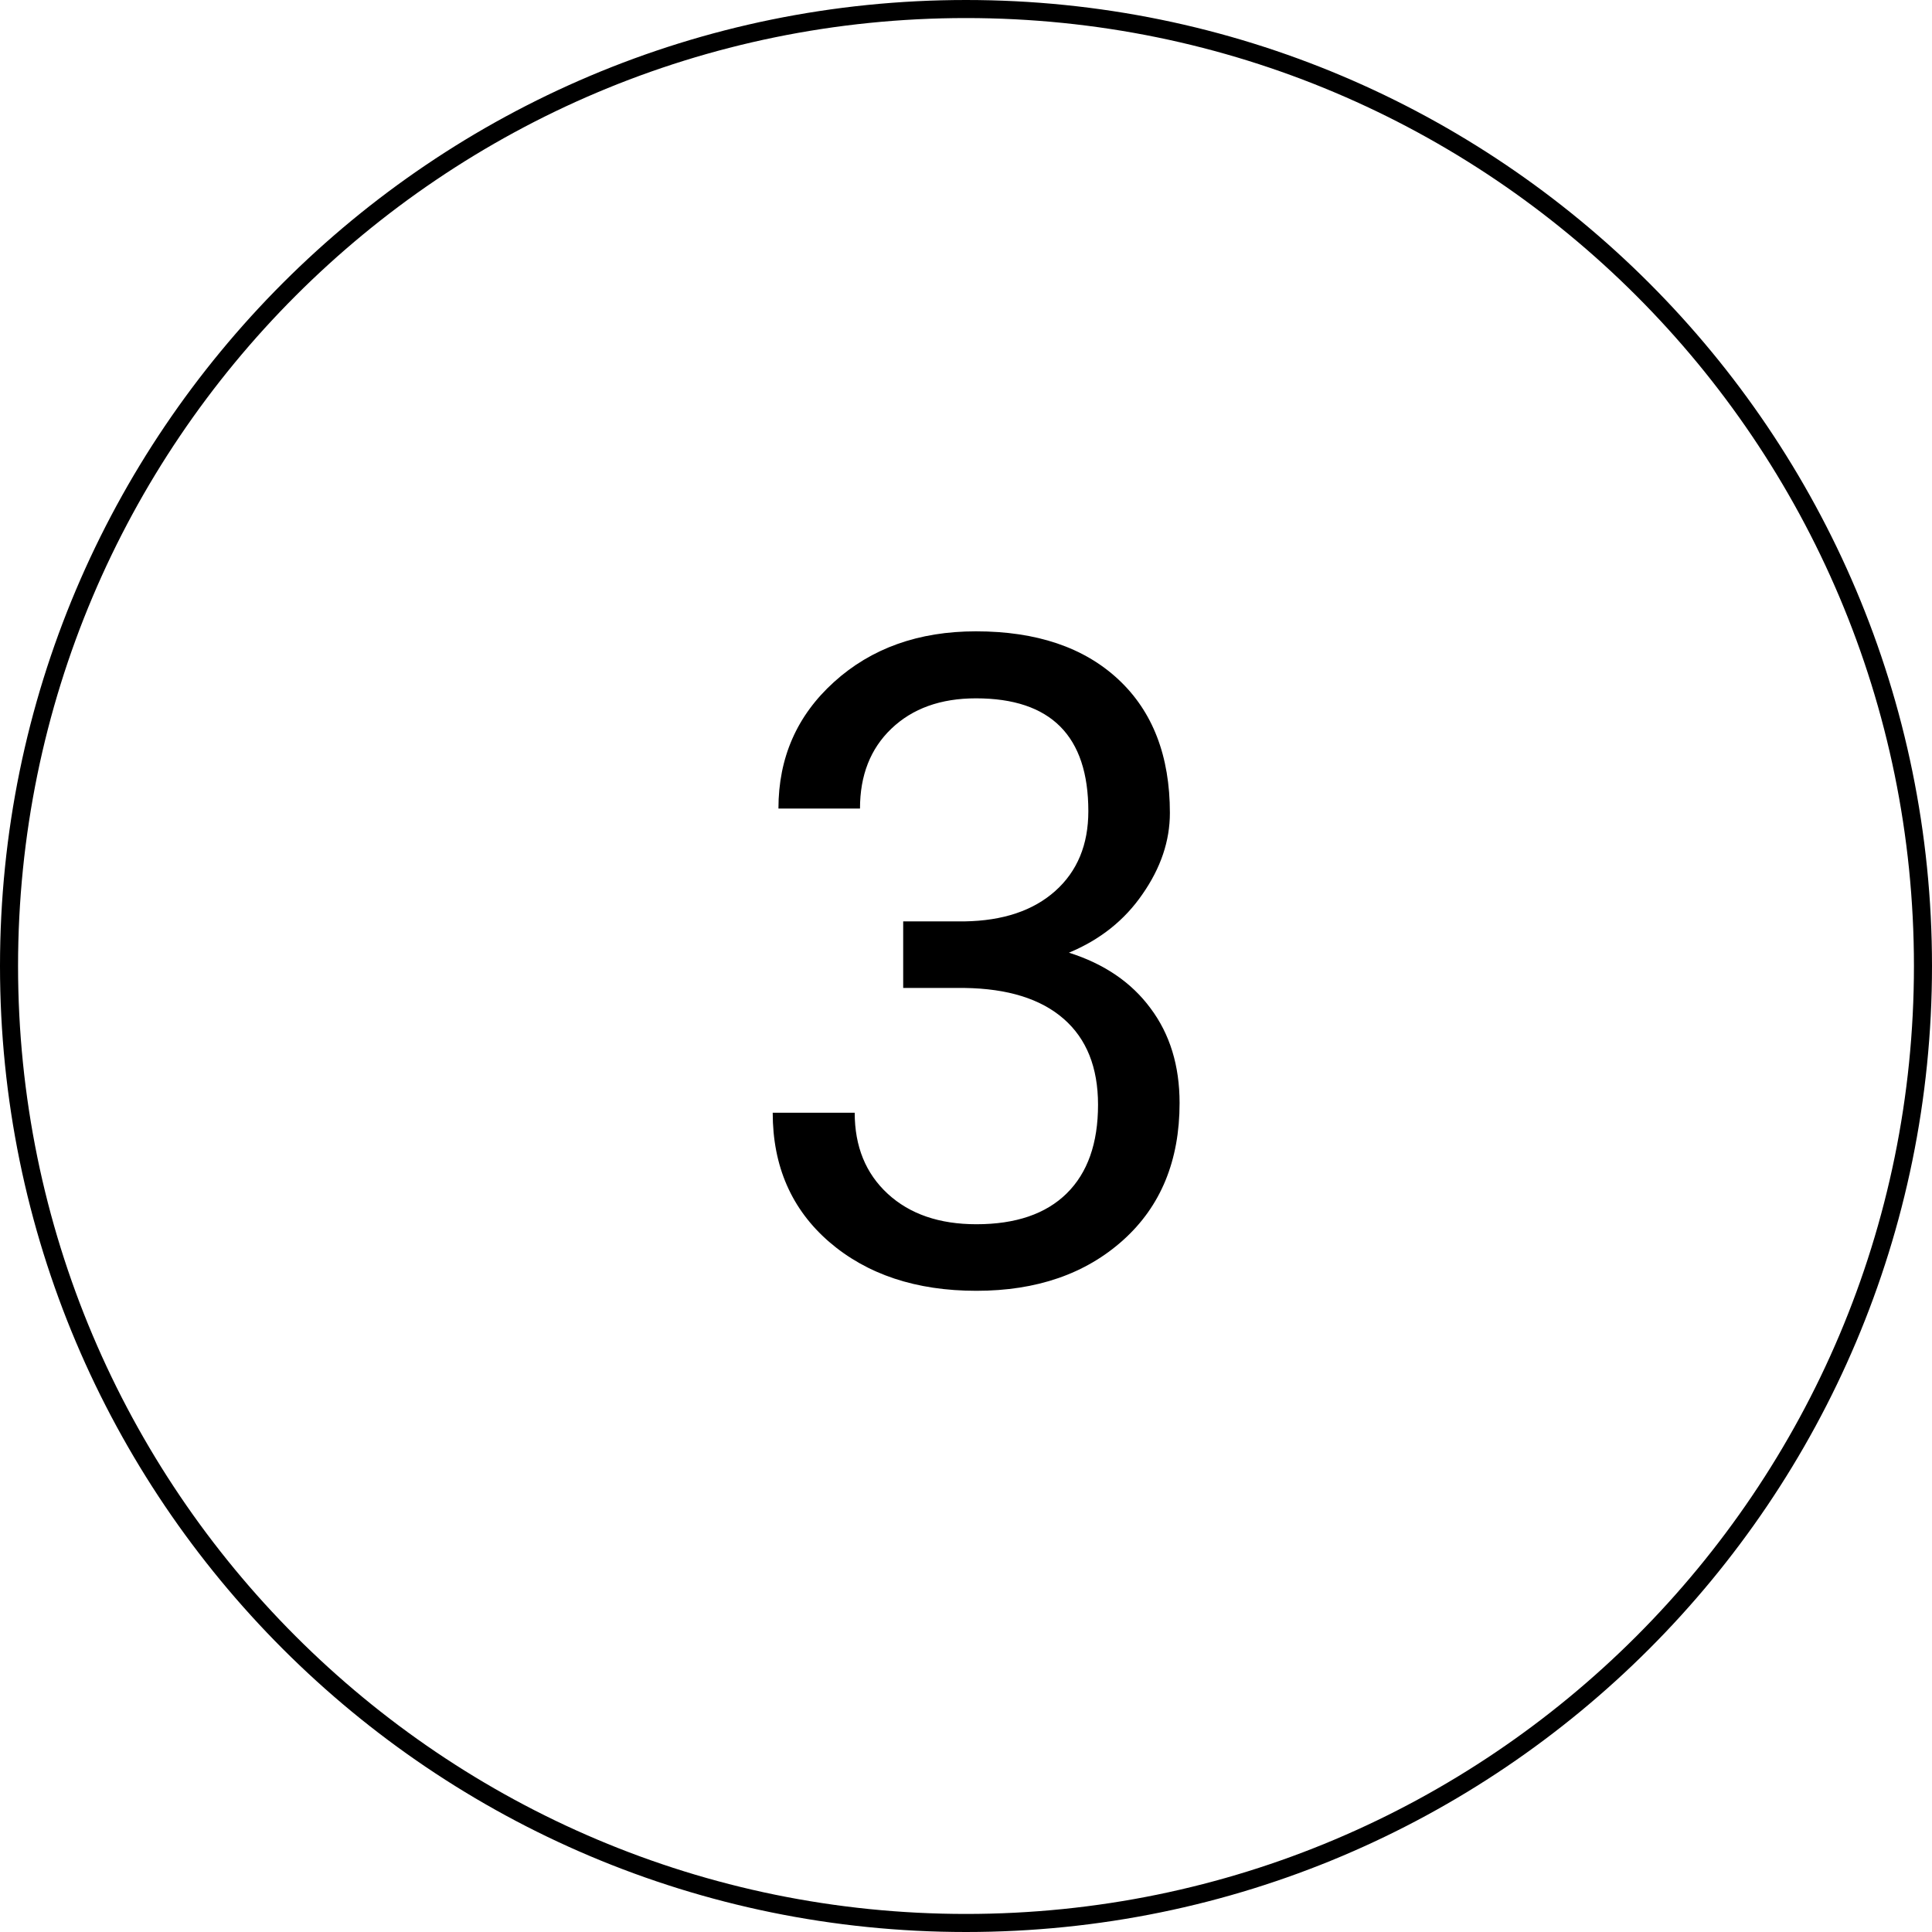 <?xml version="1.0" encoding="UTF-8"?> <svg xmlns="http://www.w3.org/2000/svg" width="214" height="214" viewBox="0 0 214 214" fill="none"> <path d="M213 107C213 165.542 165.542 213 107 213C48.458 213 1 165.542 1 107C1 48.458 48.458 1 107 1C165.542 1 213 48.458 213 107Z" stroke="black" stroke-width="2"></path> <path d="M100.043 102.059H106.83C111.094 101.993 114.447 100.87 116.889 98.689C119.33 96.508 120.551 93.562 120.551 89.852C120.551 81.518 116.4 77.352 108.1 77.352C104.193 77.352 101.068 78.475 98.725 80.721C96.413 82.934 95.258 85.88 95.258 89.559H86.225C86.225 83.927 88.275 79.256 92.377 75.545C96.511 71.801 101.752 69.93 108.1 69.93C114.805 69.93 120.062 71.704 123.871 75.252C127.68 78.8 129.584 83.732 129.584 90.047C129.584 93.139 128.575 96.134 126.557 99.031C124.571 101.928 121.853 104.093 118.402 105.525C122.309 106.762 125.32 108.813 127.436 111.678C129.584 114.542 130.658 118.042 130.658 122.176C130.658 128.556 128.575 133.618 124.408 137.361C120.242 141.105 114.822 142.977 108.148 142.977C101.475 142.977 96.039 141.17 91.84 137.557C87.673 133.943 85.59 129.174 85.59 123.25H94.672C94.672 126.993 95.893 129.988 98.334 132.234C100.775 134.48 104.047 135.604 108.148 135.604C112.51 135.604 115.847 134.464 118.158 132.186C120.469 129.907 121.625 126.635 121.625 122.371C121.625 118.237 120.355 115.063 117.816 112.85C115.277 110.636 111.615 109.497 106.83 109.432H100.043V102.059Z" fill="black"></path> </svg> 